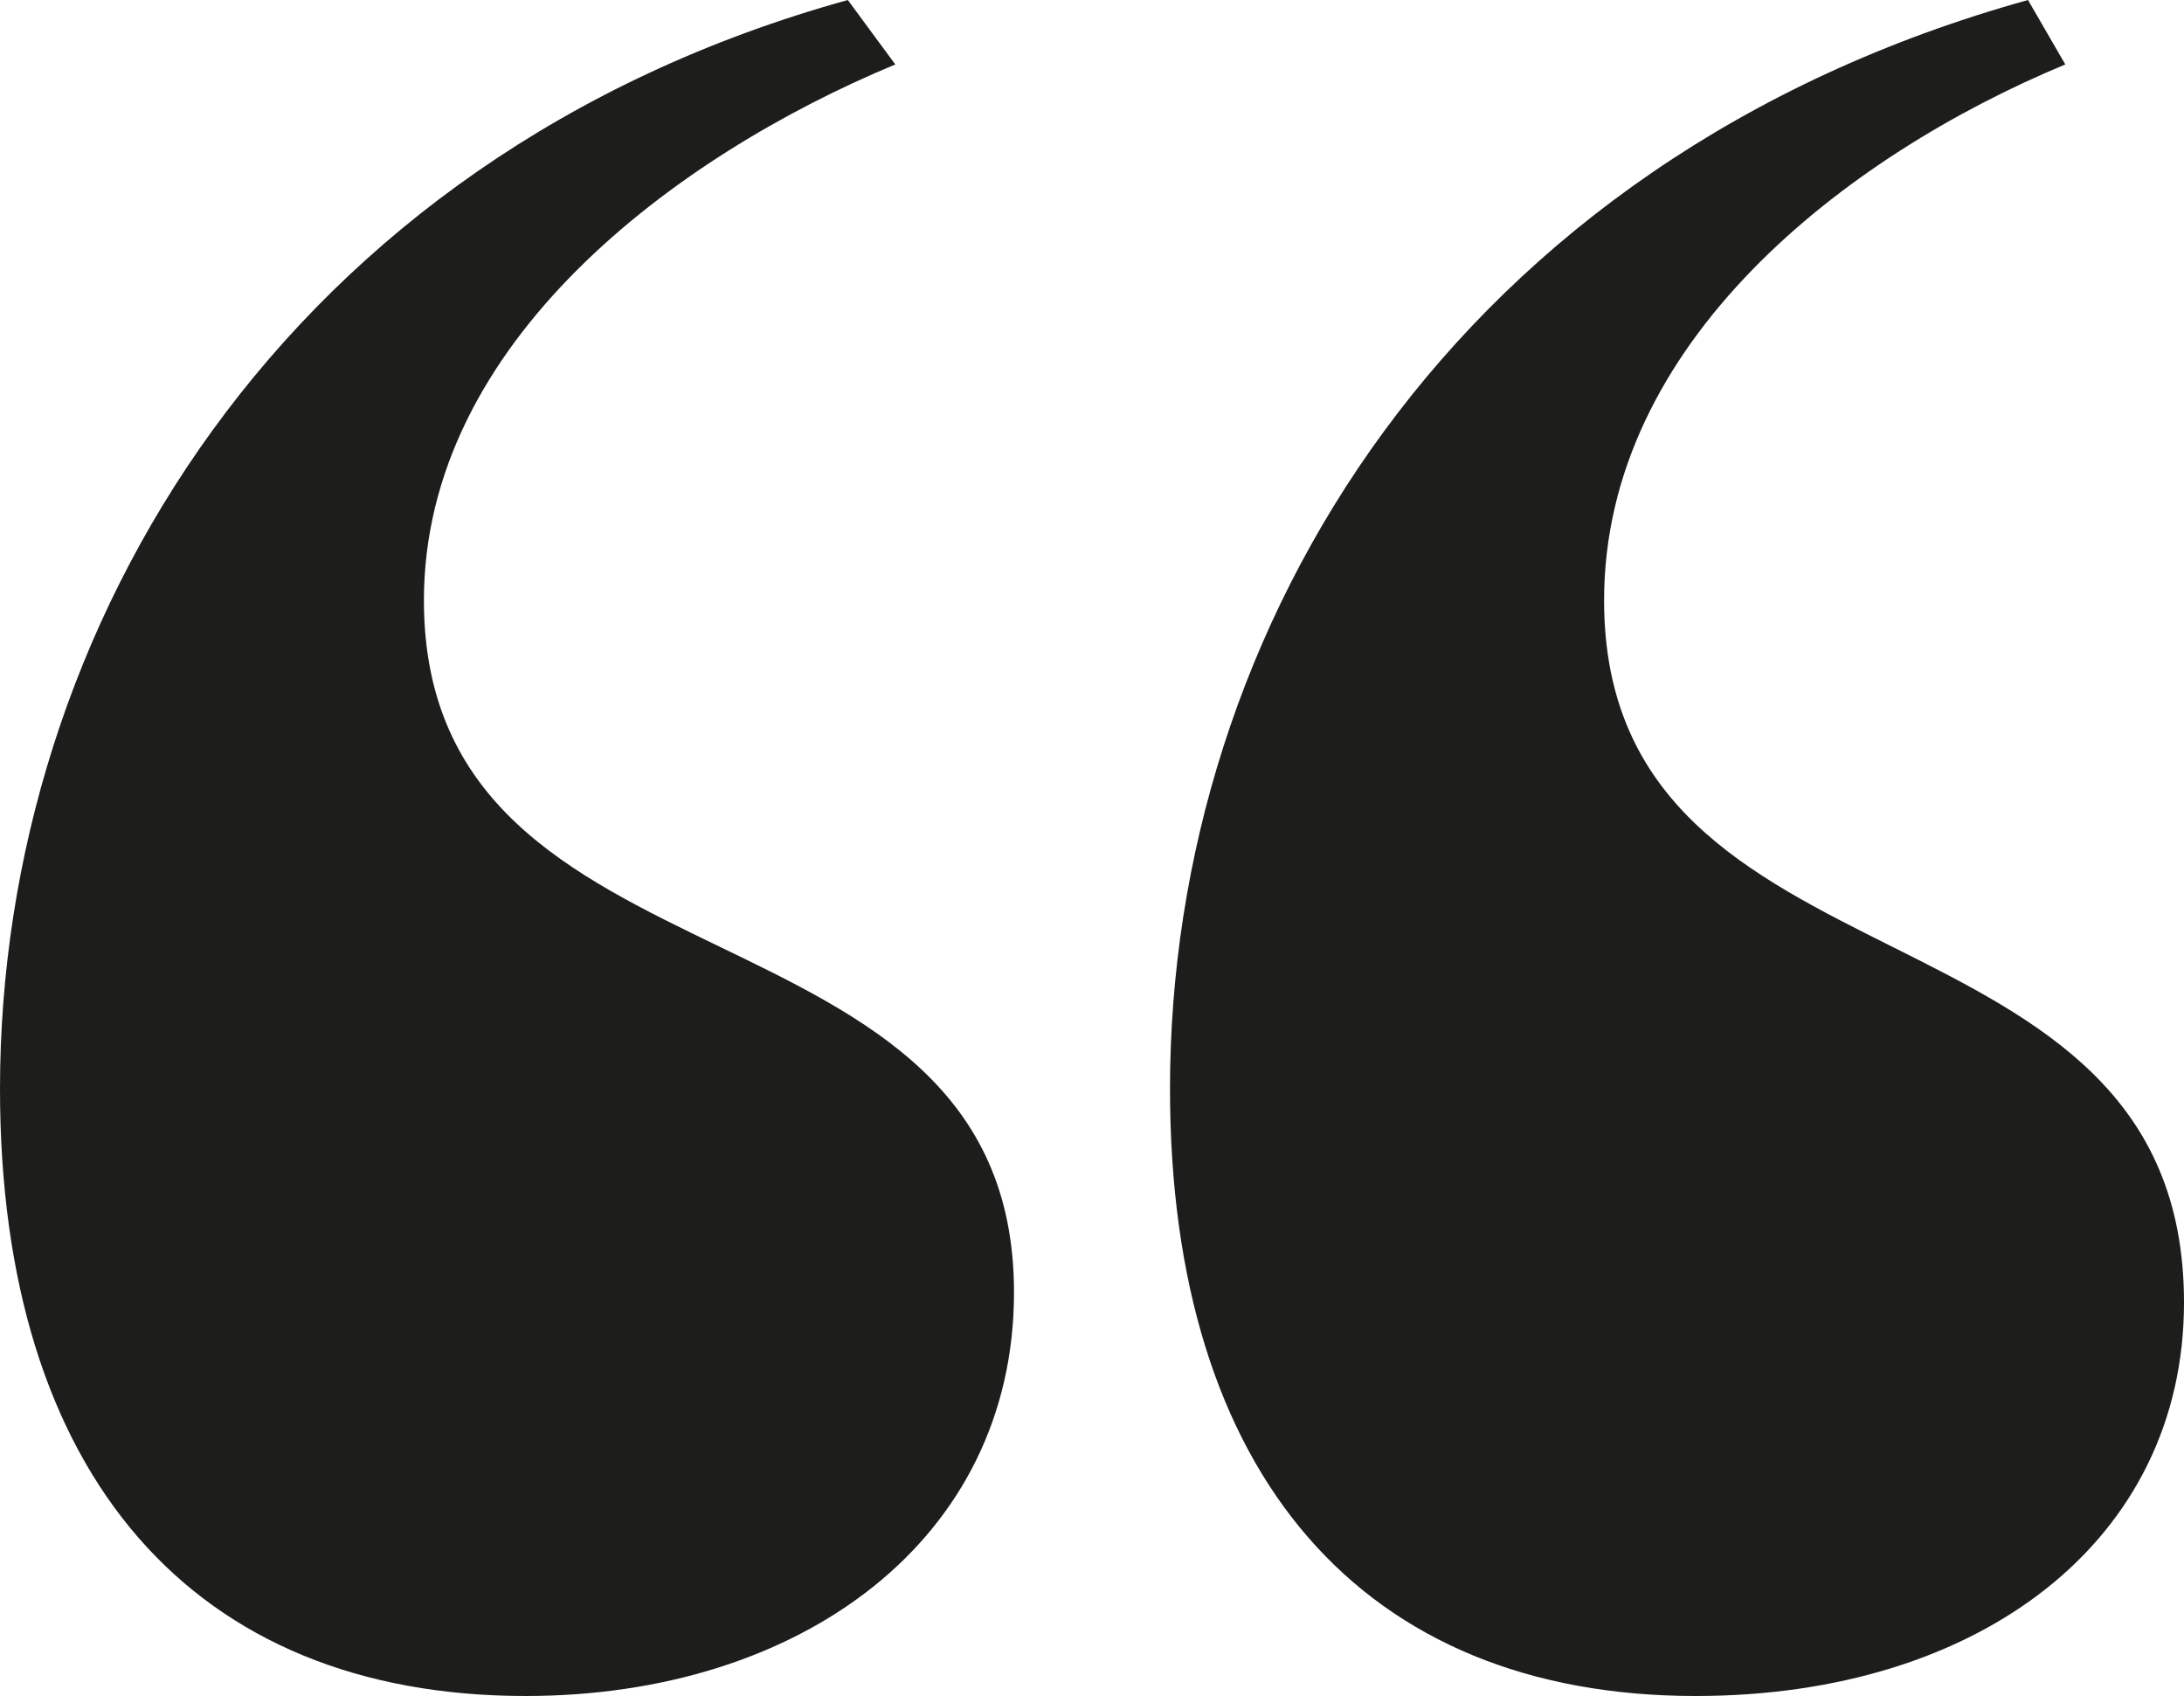 <?xml version="1.0" encoding="utf-8"?>
<!-- Generator: Adobe Illustrator 27.2.0, SVG Export Plug-In . SVG Version: 6.00 Build 0)  -->
<svg version="1.1" id="Layer_1" xmlns="http://www.w3.org/2000/svg" xmlns:xlink="http://www.w3.org/1999/xlink" x="0px" y="0px"
	 viewBox="0 0 64.4 50" style="enable-background:new 0 0 64.4 50;" xml:space="preserve">
<style type="text/css">
	.st0{fill:#1D1D1B;}
</style>
<path id="Path_121" class="st0" d="M15.5,50C5.7,50,0,43.5,0,32.1C0,18.5,8.4,4.6,25,0l1.4,1.9c-6.5,2.7-13.9,8.2-13.9,15.8
	c0,12,17.4,8.4,17.4,20.4C29.9,45.4,23.6,50,15.5,50 M50,50c-9.8,0-15.5-6.5-15.5-17.9c0-13.6,8.4-27.4,25.3-32.1l1.1,1.9
	c-6.5,2.7-13.6,8.2-13.6,15.8c0,12,17.1,8.4,17.1,20.7C64.4,45.4,58.4,50,50,50"/>
</svg>
